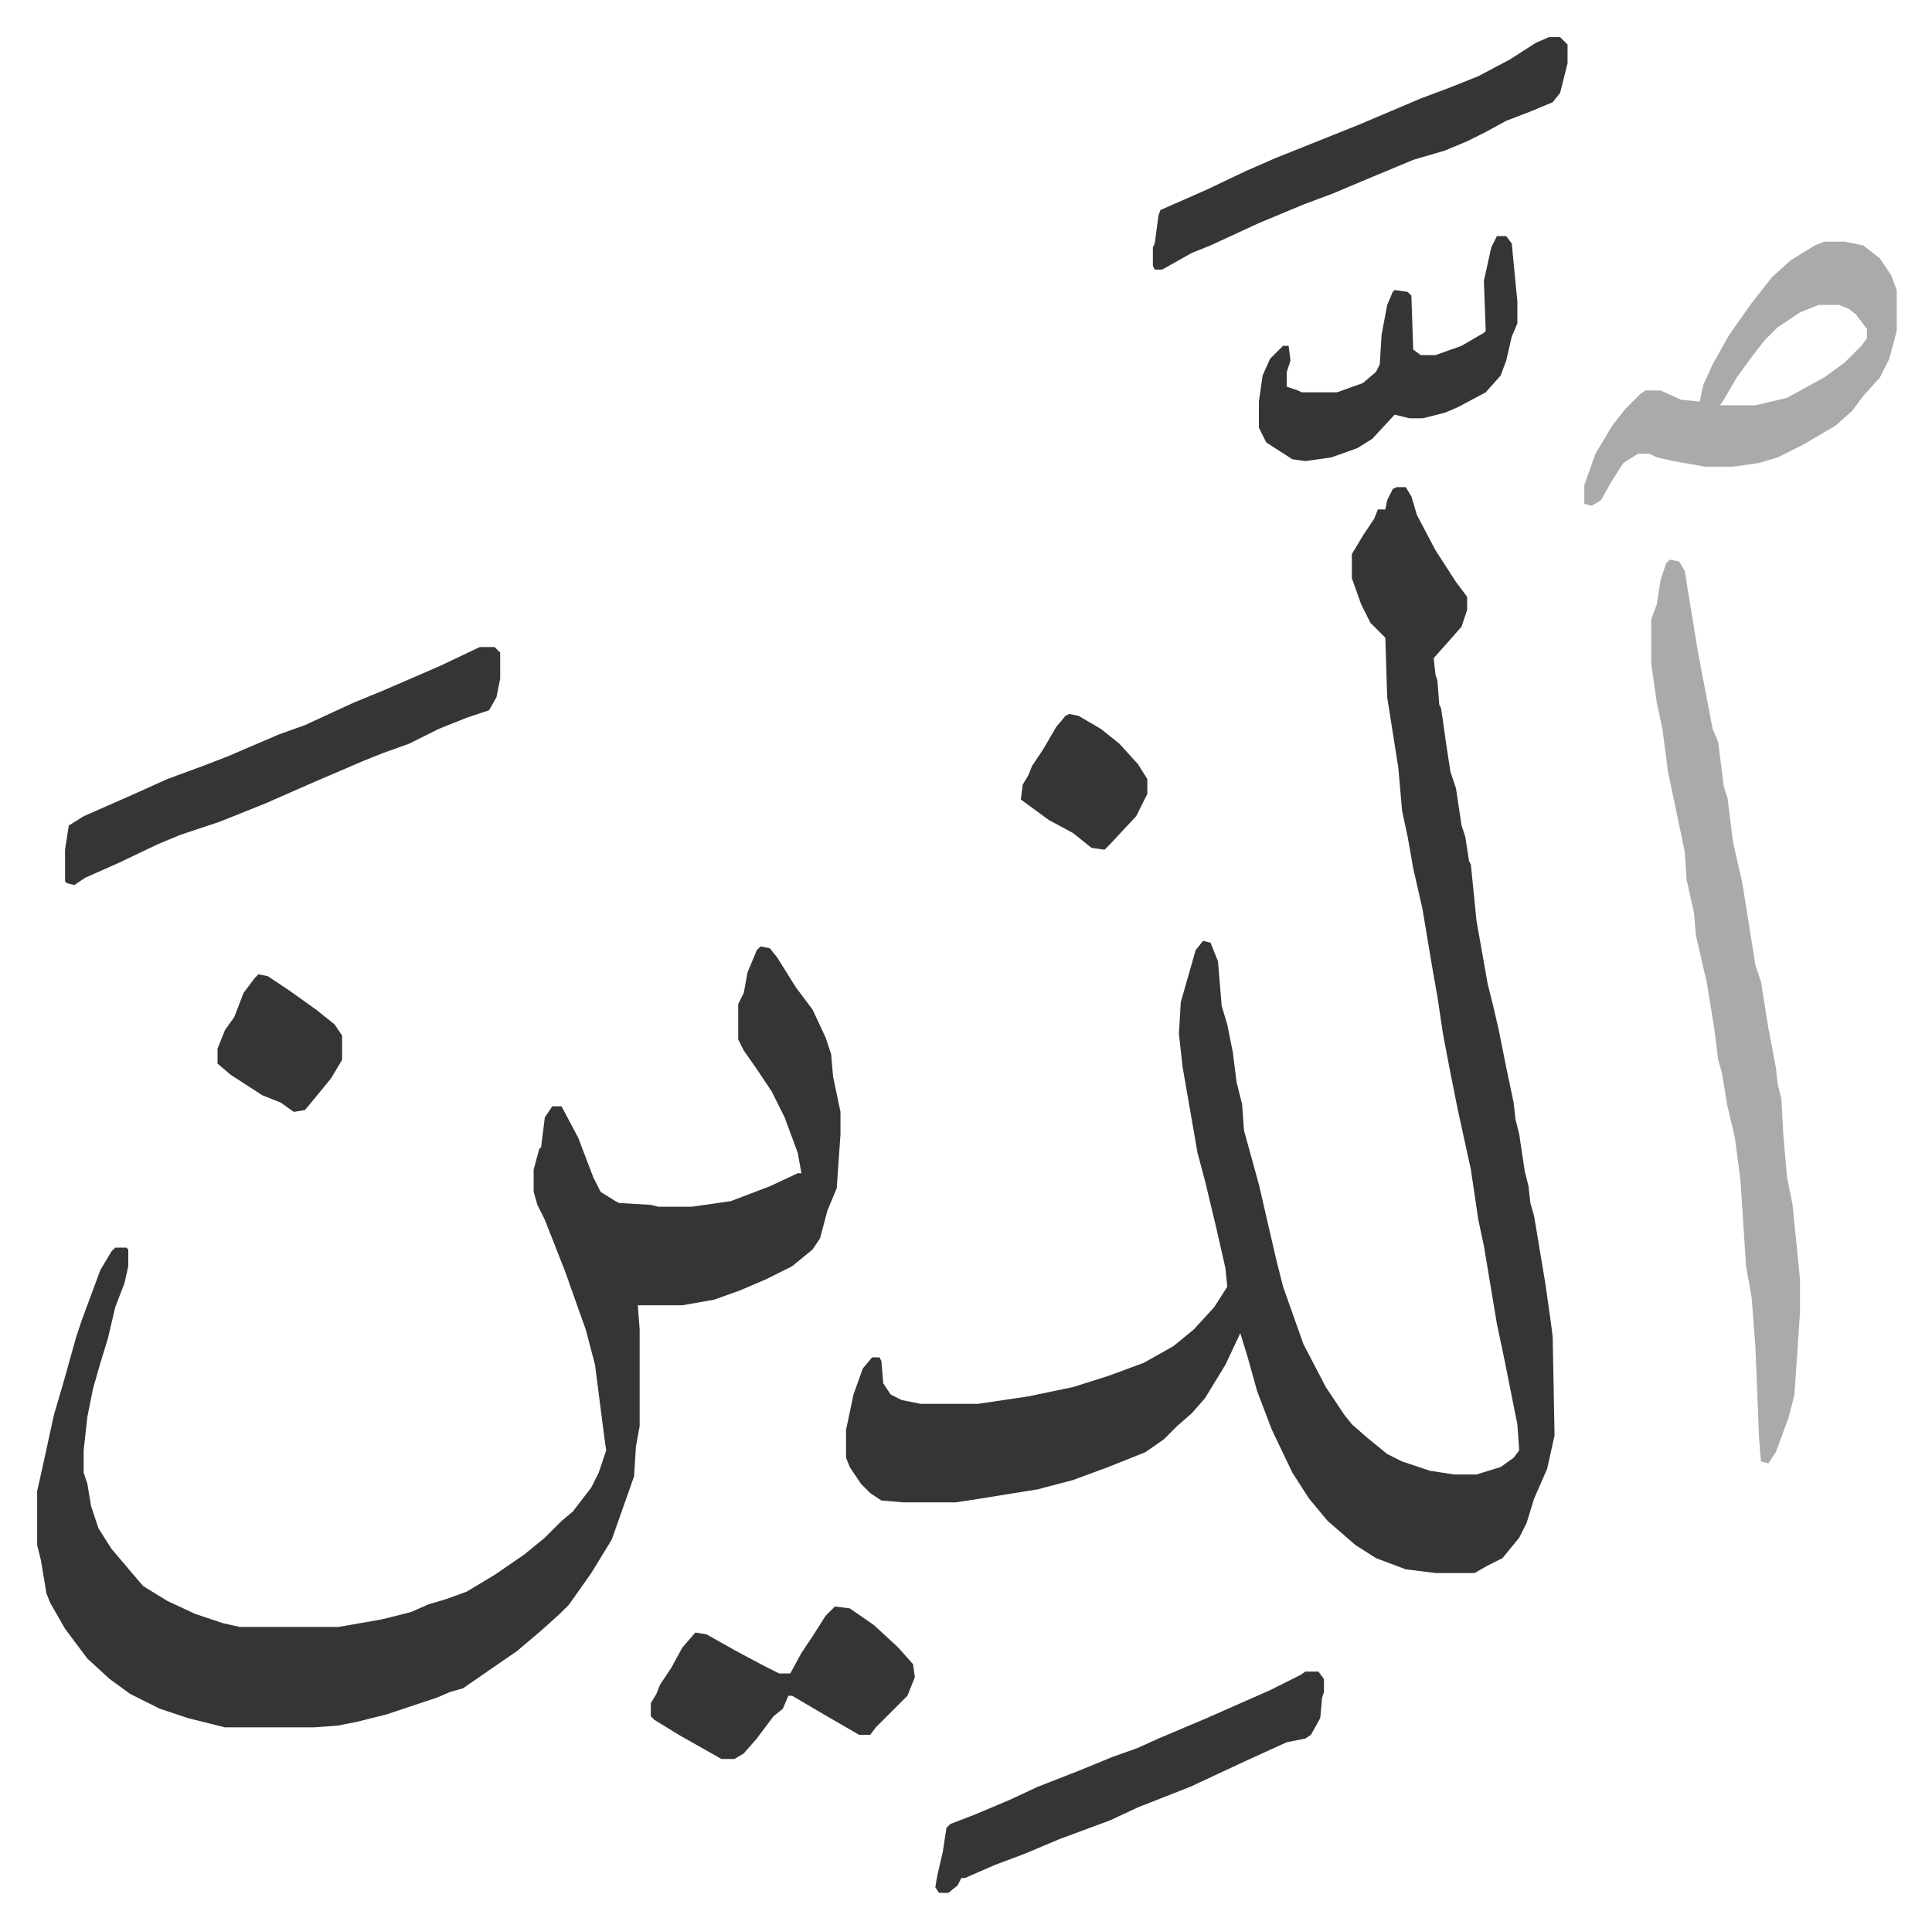 <svg xmlns="http://www.w3.org/2000/svg" role="img" viewBox="-19.98 161.02 1038.96 1036.96"><path fill="#353535" id="rule_normal" d="M731 423h5l3 5 3 10 10 19 11 17 6 8v7l-3 9-7 8-8 9 1 9 1 3 1 13 1 2 3 21 2 13 3 9 3 20 2 6 2 13 1 2 3 30 6 34 3 12 3 13 4 20 4 19 1 9 2 8 3 20 2 8 1 9 2 7 6 36 3 21 1 8 1 53-4 18-7 16-4 13-4 8-9 11-8 4-7 4h-21l-16-2-16-6-11-7-15-13-10-12-9-14-11-23-8-21-5-18-4-13-8 17-11 18-7 8-8 7-7 7-10 7-20 8-19 7-19 5-31 5-13 2h-28l-12-1-6-4-5-5-6-9-2-5v-15l4-19 5-14 5-6h4l1 2 1 12 4 6 6 3 10 2h31l27-4 24-5 19-6 19-7 16-9 11-9 11-12 7-11-1-10-5-22-6-25-4-15-8-46-2-18 1-17 8-28 4-5 4 1 4 10 2 24 3 10 3 15 2 16 3 12 1 14 8 29 9 39 4 16 11 31 12 23 10 15 4 5 8 7 11 9 8 4 15 5 13 2h12l13-4 7-5 3-4-1-14-7-35-4-19-7-42-3-14-4-27-7-32-4-20-4-21-3-20-3-17-5-30-5-22-3-17-3-14-2-23-6-38-1-32-8-8-5-10-5-14v-13l6-10 6-9 2-5h4l1-5 3-6zM389 670l5 1 4 5 10 16 9 12 7 15 3 9 1 12 4 19v12l-2 29-5 12-4 15-4 6-11 9-14 7-14 6-14 5-17 3h-24l1 13v52l-2 11-1 16-12 34-11 18-12 17-5 5-10 9-13 11-16 11-13 9-7 2-7 3-9 3-18 6-16 4-10 2-13 1h-48l-20-5-15-5-16-8-11-8-12-11-12-16-8-14-2-5-3-18-2-8v-29l4-18 5-23 5-17 7-25 3-9 10-27 6-10 2-2h6l1 1v9l-2 9-5 13-4 17-4 13-4 14-3 15-2 18v12l2 6 2 12 4 12 7 11 11 13 6 7 13 8 15 7 15 5 9 2h53l23-4 16-4 9-4 10-3 11-4 15-9 16-11 11-9 9-9 6-5 10-13 4-8 4-12-1-7-5-39-5-19-5-14-6-17-11-28-4-8-2-7v-12l3-11 1-1 2-16 4-6h5l9 17 8 21 4 8 8 5 2 1 17 1 4 1h18l21-3 21-8 15-7h2l-2-11-7-19-7-14-8-12-7-10-3-6v-19l3-6 2-11 5-12z"/><path fill="#aaa" id="rule_hamzat_wasl" d="M878 462l5 1 3 5 7 43 8 42 3 7 3 24 2 6 3 24 5 22 7 44 3 9 4 25 4 21 1 9 2 8 1 19 2 23 3 15 4 40v18l-3 44-3 12-7 19-4 6-4-1-1-12-2-50-2-26-3-17-3-46-3-23-4-17-3-18-2-7-2-16-4-25-6-26-1-12-4-18-1-15-9-43-3-23-3-14-3-21v-24l3-8 2-13 3-9zm83-171h11l10 2 9 7 6 9 3 8v22l-4 15-5 10-9 10-6 8-9 8-17 10-14 7-10 3-14 2h-15l-17-3-9-2-4-2h-6l-8 5-7 11-5 9-5 3-4-1v-10l6-17 9-15 7-9 8-8 3-2h8l11 5 10 1 2-9 5-11 9-16 12-17 11-14 10-9 13-8zm-3 34l-10 4-12 8-7 7-7 9-8 11-7 12-2 3h19l17-4 20-11 11-8 9-9 3-4v-5l-6-8-4-3-5-2z"/><path fill="#353535" id="rule_normal" d="M238 509h8l3 3v14l-2 10-4 7-12 4-15 6-16 8-14 5-10 4-28 12-25 11-25 10-21 7-12 5-21 10-18 8-6 4-4-1-1-1v-17l2-13 8-5 25-11 20-9 19-7 13-5 28-12 14-5 26-12 17-7 30-13zm575-328h6l4 4v10l-4 16-4 5-12 5-13 5-11 6-10 5-12 5-17 5-12 5-12 5-19 8-16 6-24 10-26 12-10 4-16 9h-4l-1-2v-10l1-2 2-15 1-3 25-11 21-10 16-7 25-10 20-8 33-14 16-6 15-6 17-9 14-9zm-131 879h7l3 4v7l-1 3-1 11-5 9-3 2-10 2-22 10-15 7-15 7-28 11-15 7-27 10-19 8-16 6-16 7h-2l-2 4-5 4h-5l-2-3 1-6 3-13 2-13 2-2 13-5 19-8 15-7 23-9 17-7 14-5 11-5 26-11 34-15 16-8zm-253-35l8 1 13 9 13 12 8 9 1 7-4 10-17 17-3 4h-6l-19-11-17-10h-2l-3 7-5 4-9 12-7 8-5 3h-7l-23-13-13-8-2-2v-7l3-5 2-5 6-9 6-11 7-8 6 1 16 9 15 8 8 4h6l6-11 6-9 7-11zm356-737h5l3 4 2 21 1 10v12l-3 7-3 13-3 8-8 9-15 8-7 3-12 3h-7l-8-2-12 13-8 5-14 5-14 2-7-1-14-9-4-8v-14l2-14 4-9 7-7h3l1 8-2 6v8l6 2 2 1h19l14-5 7-6 2-4 1-16 3-16 3-7 1-1 7 1 2 2 1 29 4 3h8l14-5 12-7 1-1-1-27 4-18zM119 685l5 1 12 8 14 10 10 8 4 6v13l-6 10-9 11-5 6-6 1-7-5-10-4-17-11-7-6v-8l4-10 5-7 5-13 6-8zm436-140l5 1 12 7 10 8 10 11 5 8v8l-6 12-14 15-3 3-7-1-10-8-13-7-15-11 1-8 3-5 2-5 6-9 7-12 5-6z"/></svg>
